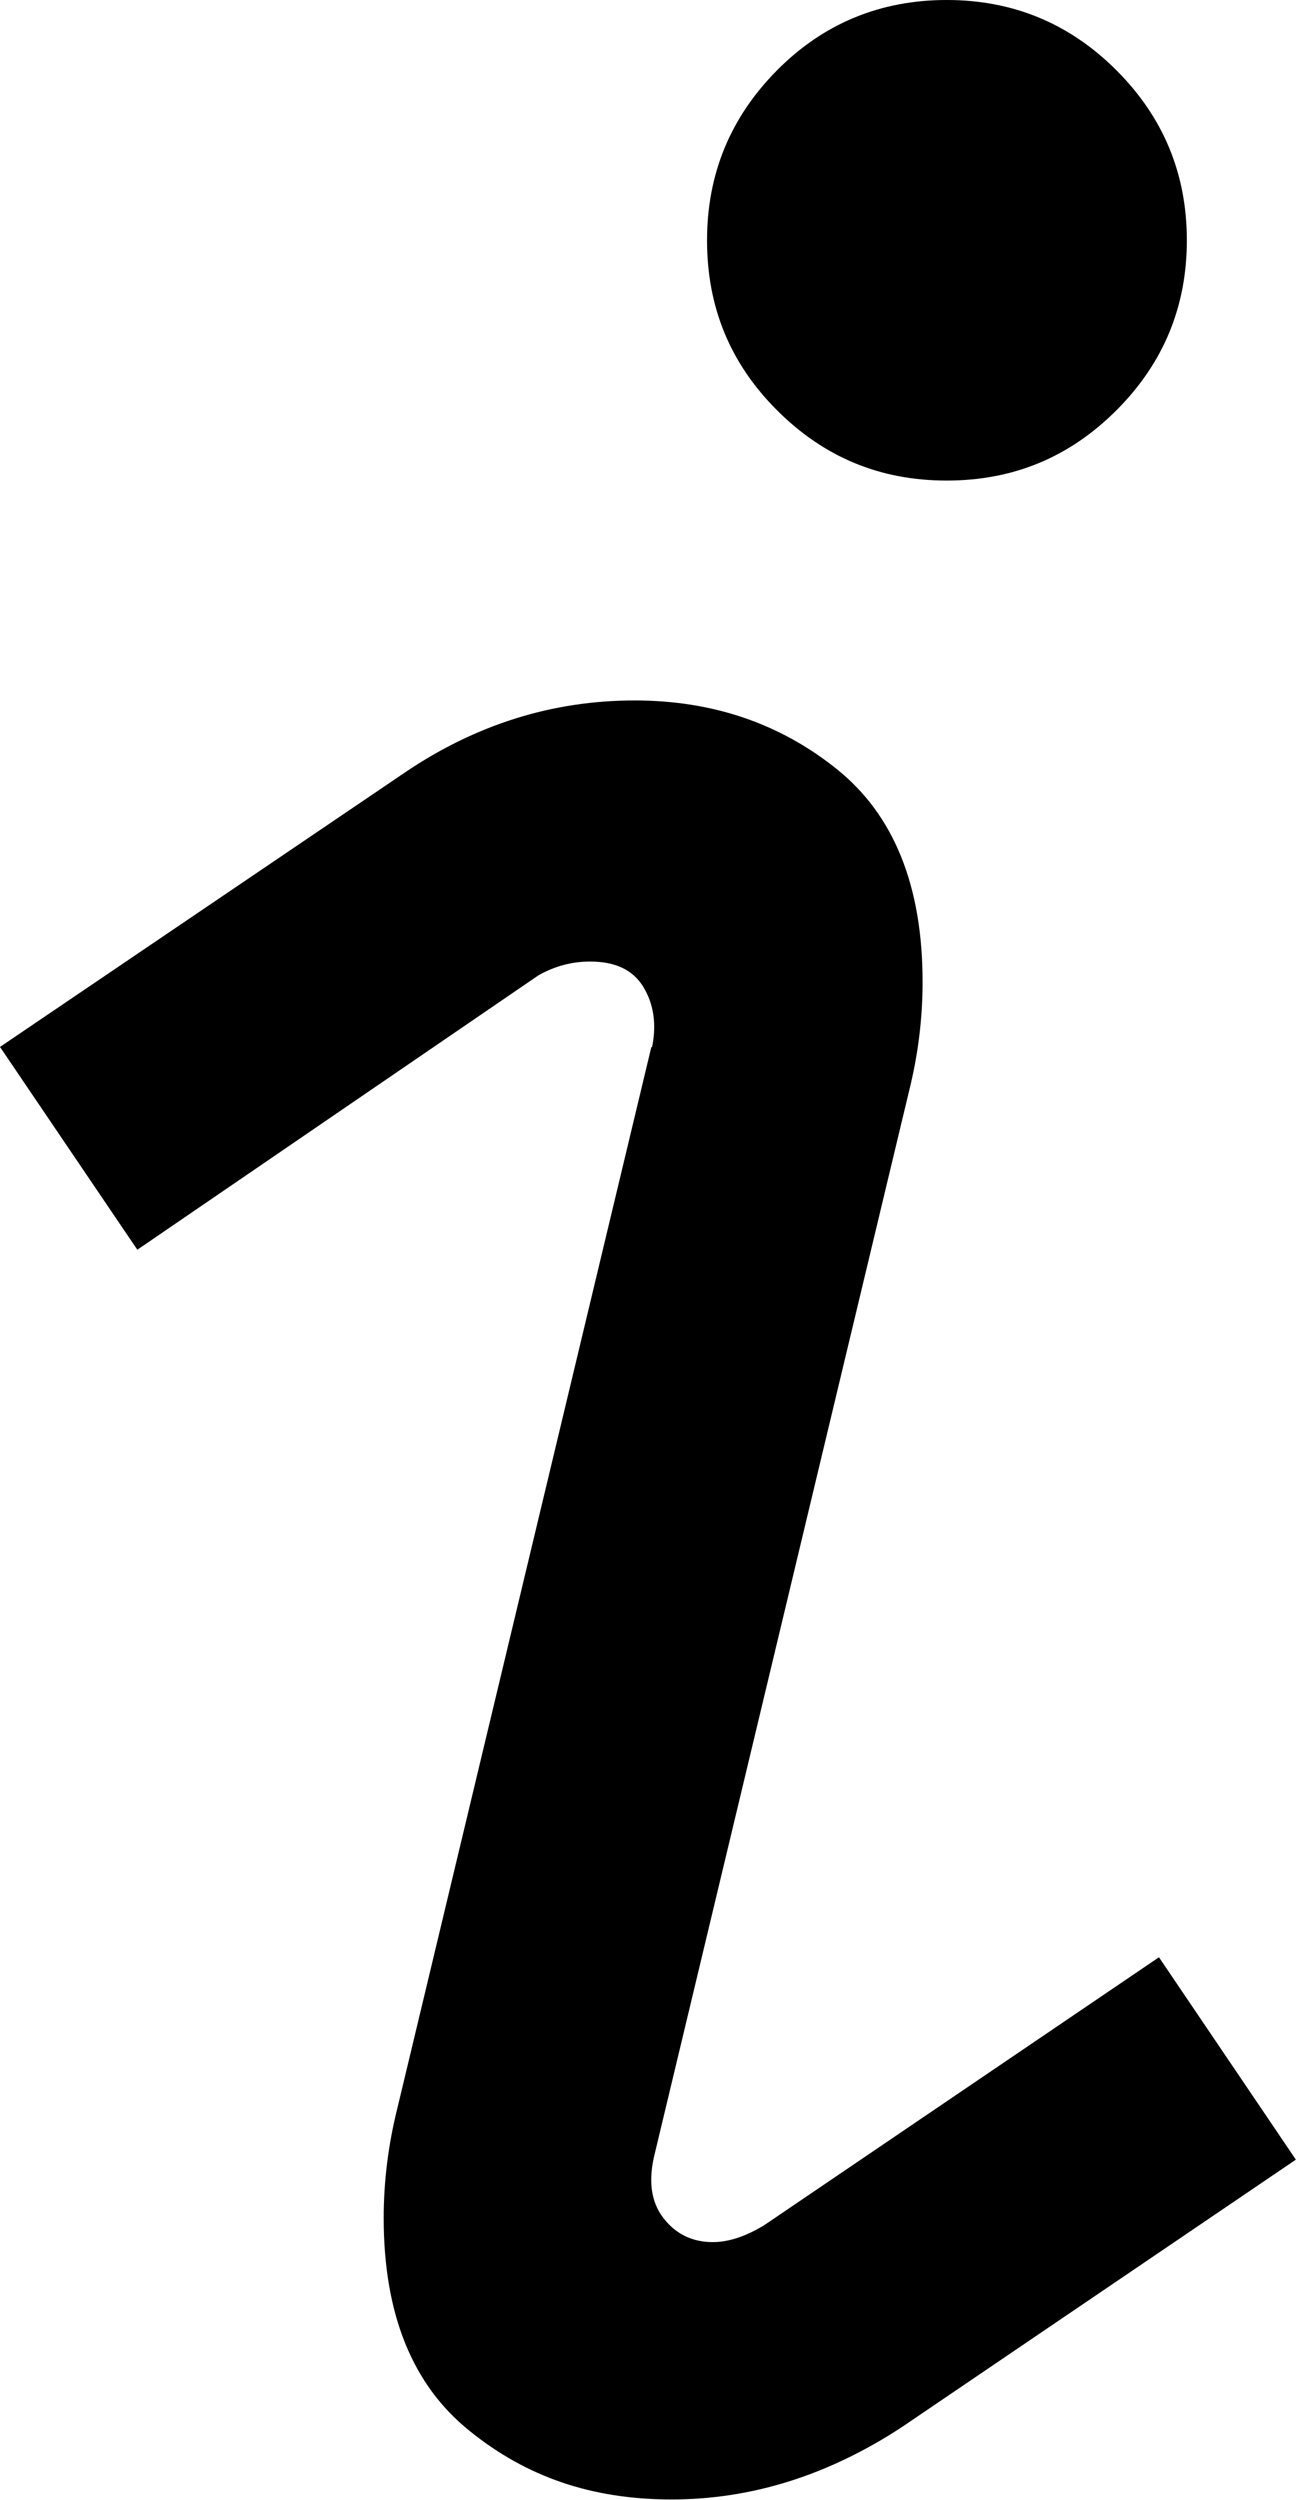 <?xml version="1.0" encoding="utf-8"?>
<svg xmlns="http://www.w3.org/2000/svg" fill="none" height="100%" overflow="visible" preserveAspectRatio="none" style="display: block;" viewBox="0 0 78 150" width="100%">
<path d="M39.156 62.82C39.431 61.47 39.256 60.246 38.631 59.221C38.007 58.197 36.957 57.697 35.433 57.697C34.333 57.697 33.309 57.972 32.334 58.522L8.246 74.989L0 62.82L24.313 46.353C28.561 43.479 33.159 42.03 38.107 42.03C42.779 42.03 46.827 43.404 50.251 46.153C53.674 48.901 55.398 53.149 55.398 58.922C55.398 61.145 55.123 63.319 54.574 65.518L39.331 129.163C38.906 130.812 39.081 132.111 39.831 133.086C40.58 134.06 41.58 134.535 42.804 134.535C43.754 134.535 44.803 134.185 45.903 133.51L69.591 117.443L77.812 129.587L54.124 145.655C49.726 148.528 45.128 149.977 40.331 149.977C35.533 149.977 31.61 148.628 28.186 145.854C24.763 143.106 23.039 138.858 23.039 133.086C23.039 130.887 23.314 128.688 23.863 126.489L39.106 62.845L39.156 62.82ZM42.455 14.418C42.455 10.445 43.854 7.047 46.653 4.223C49.451 1.399 52.874 0 56.847 0C60.821 0 64.219 1.399 67.043 4.223C69.866 7.047 71.266 10.445 71.266 14.418C71.266 18.391 69.866 21.79 67.043 24.613C64.219 27.437 60.846 28.836 56.847 28.836C52.849 28.836 49.476 27.437 46.653 24.613C43.829 21.79 42.455 18.416 42.455 14.418Z" fill="black" id="Vector"/>
</svg>